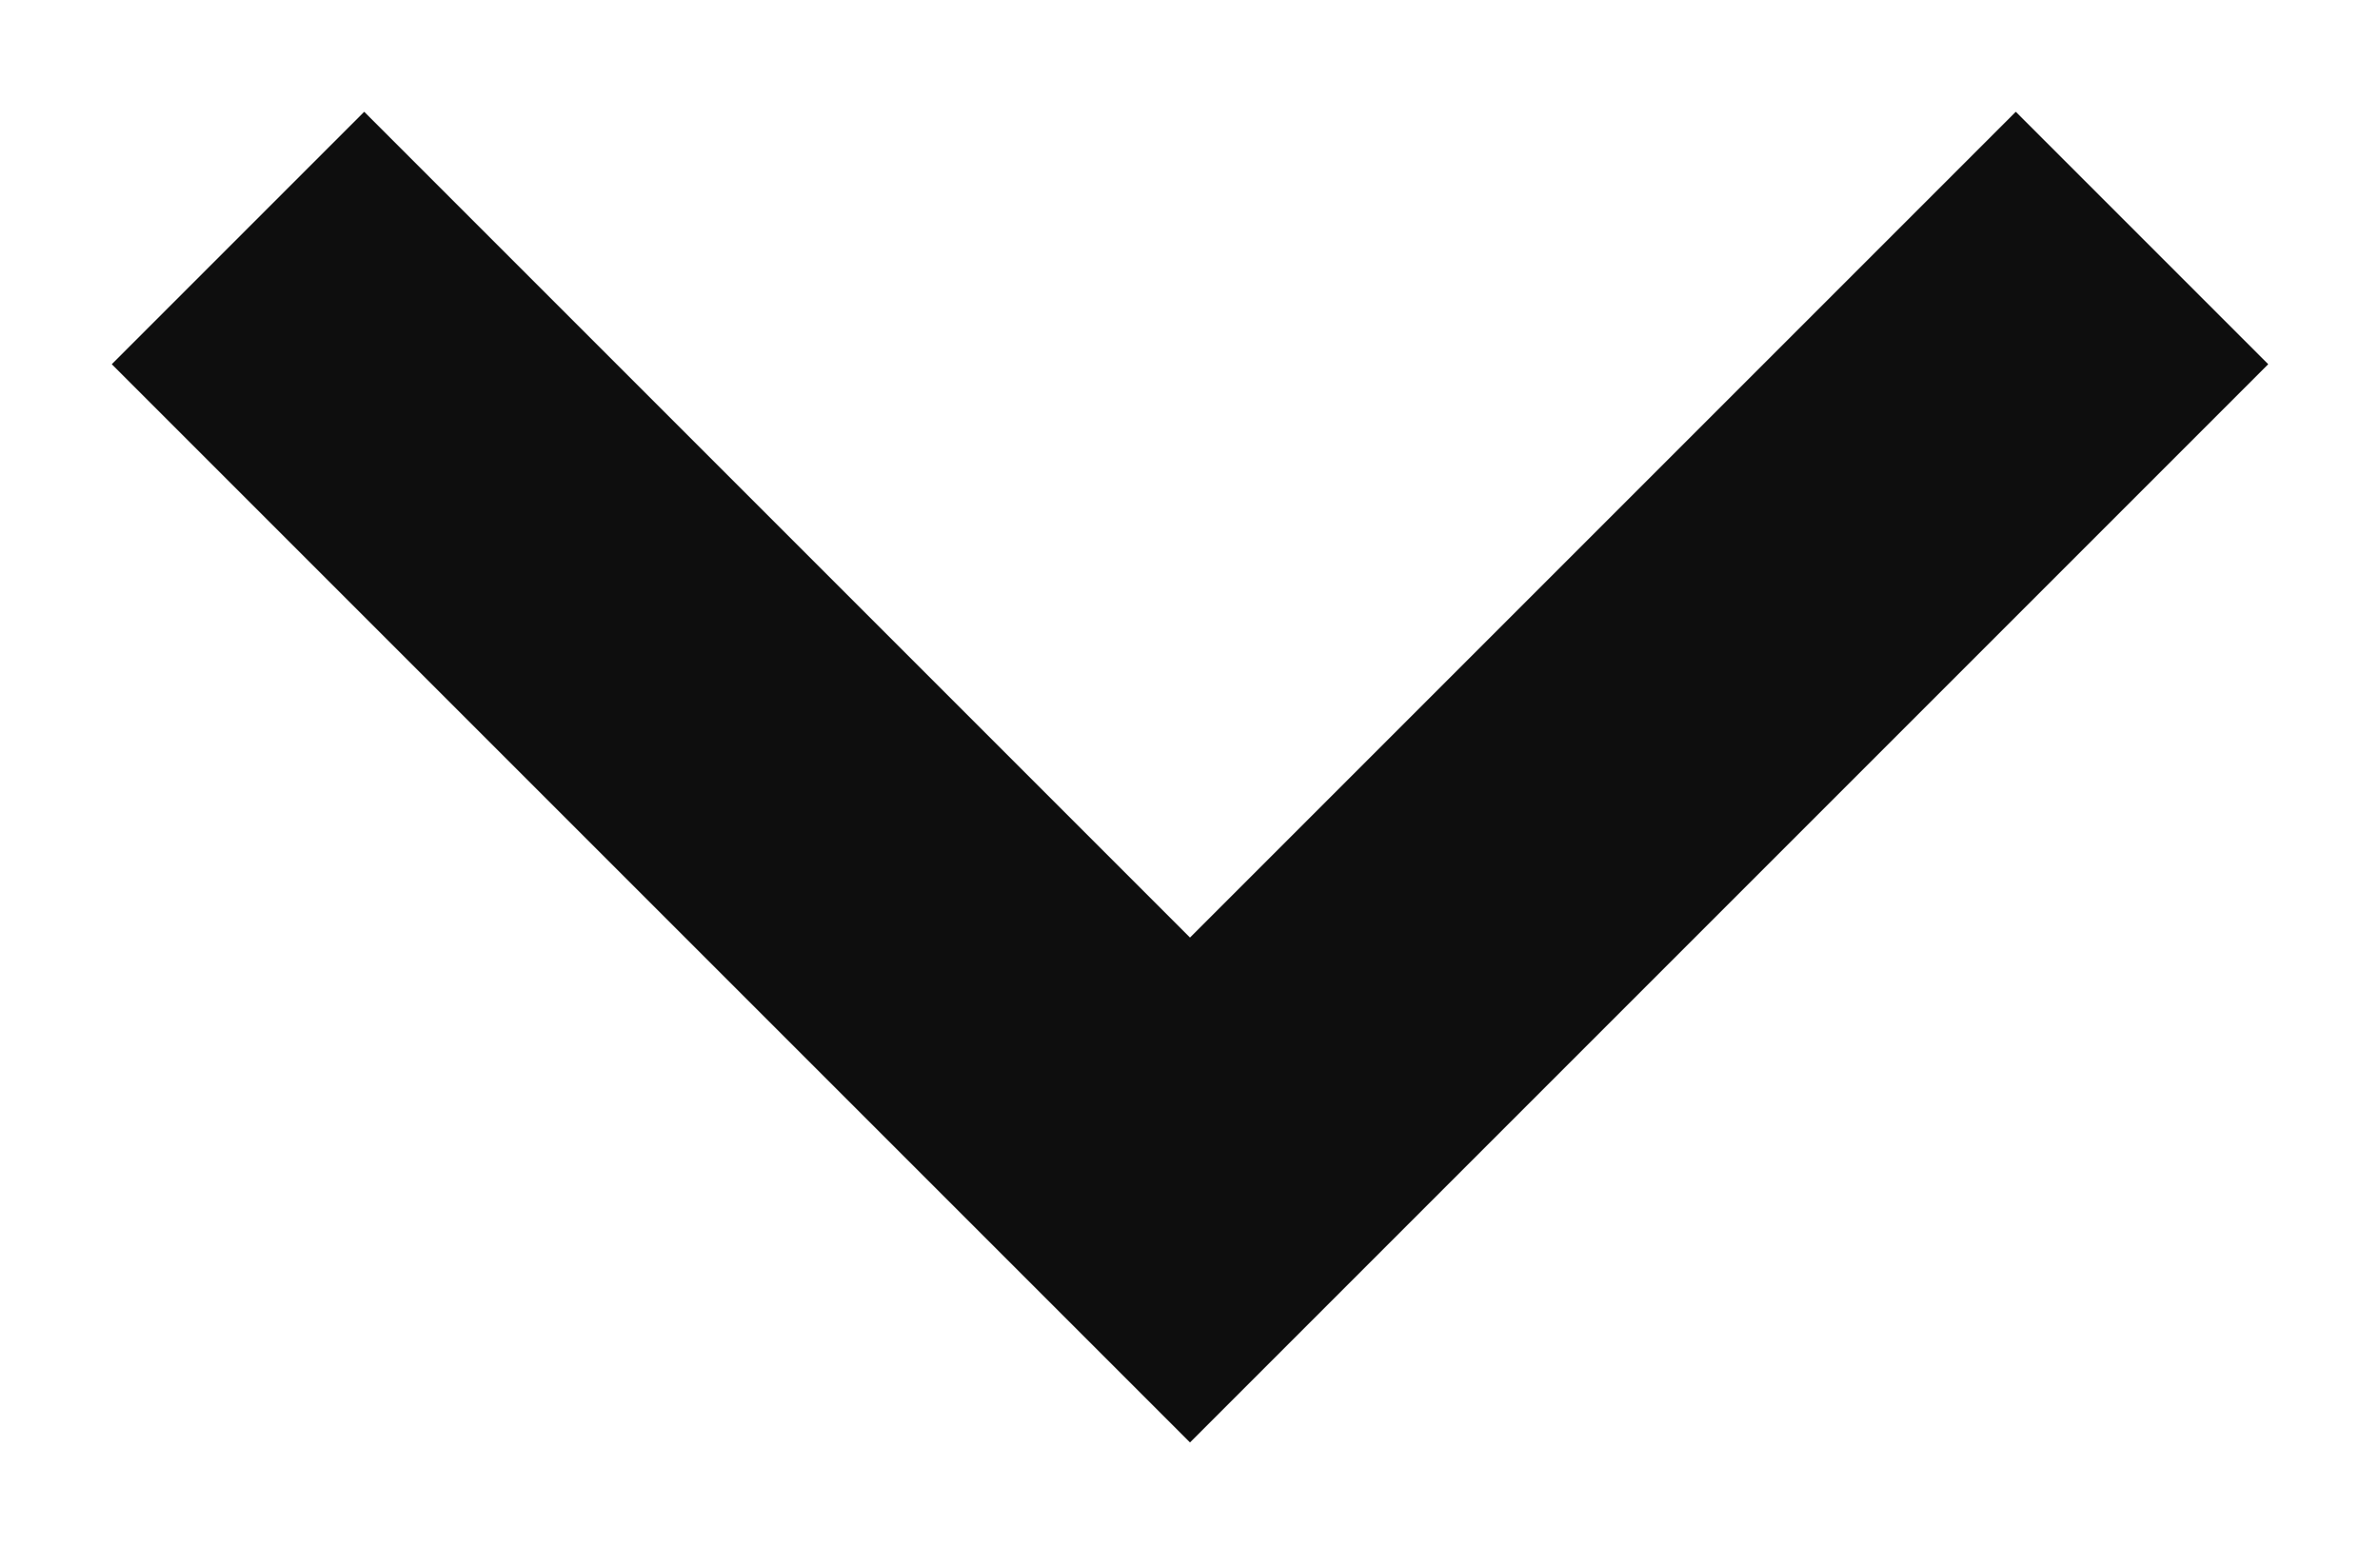 <?xml version="1.0" encoding="UTF-8"?> <svg xmlns="http://www.w3.org/2000/svg" width="20" height="13" viewBox="0 0 20 13" fill="none"><path d="M2 2L10 10L18 2" stroke="#0E0E0E" stroke-width="3"></path></svg> 